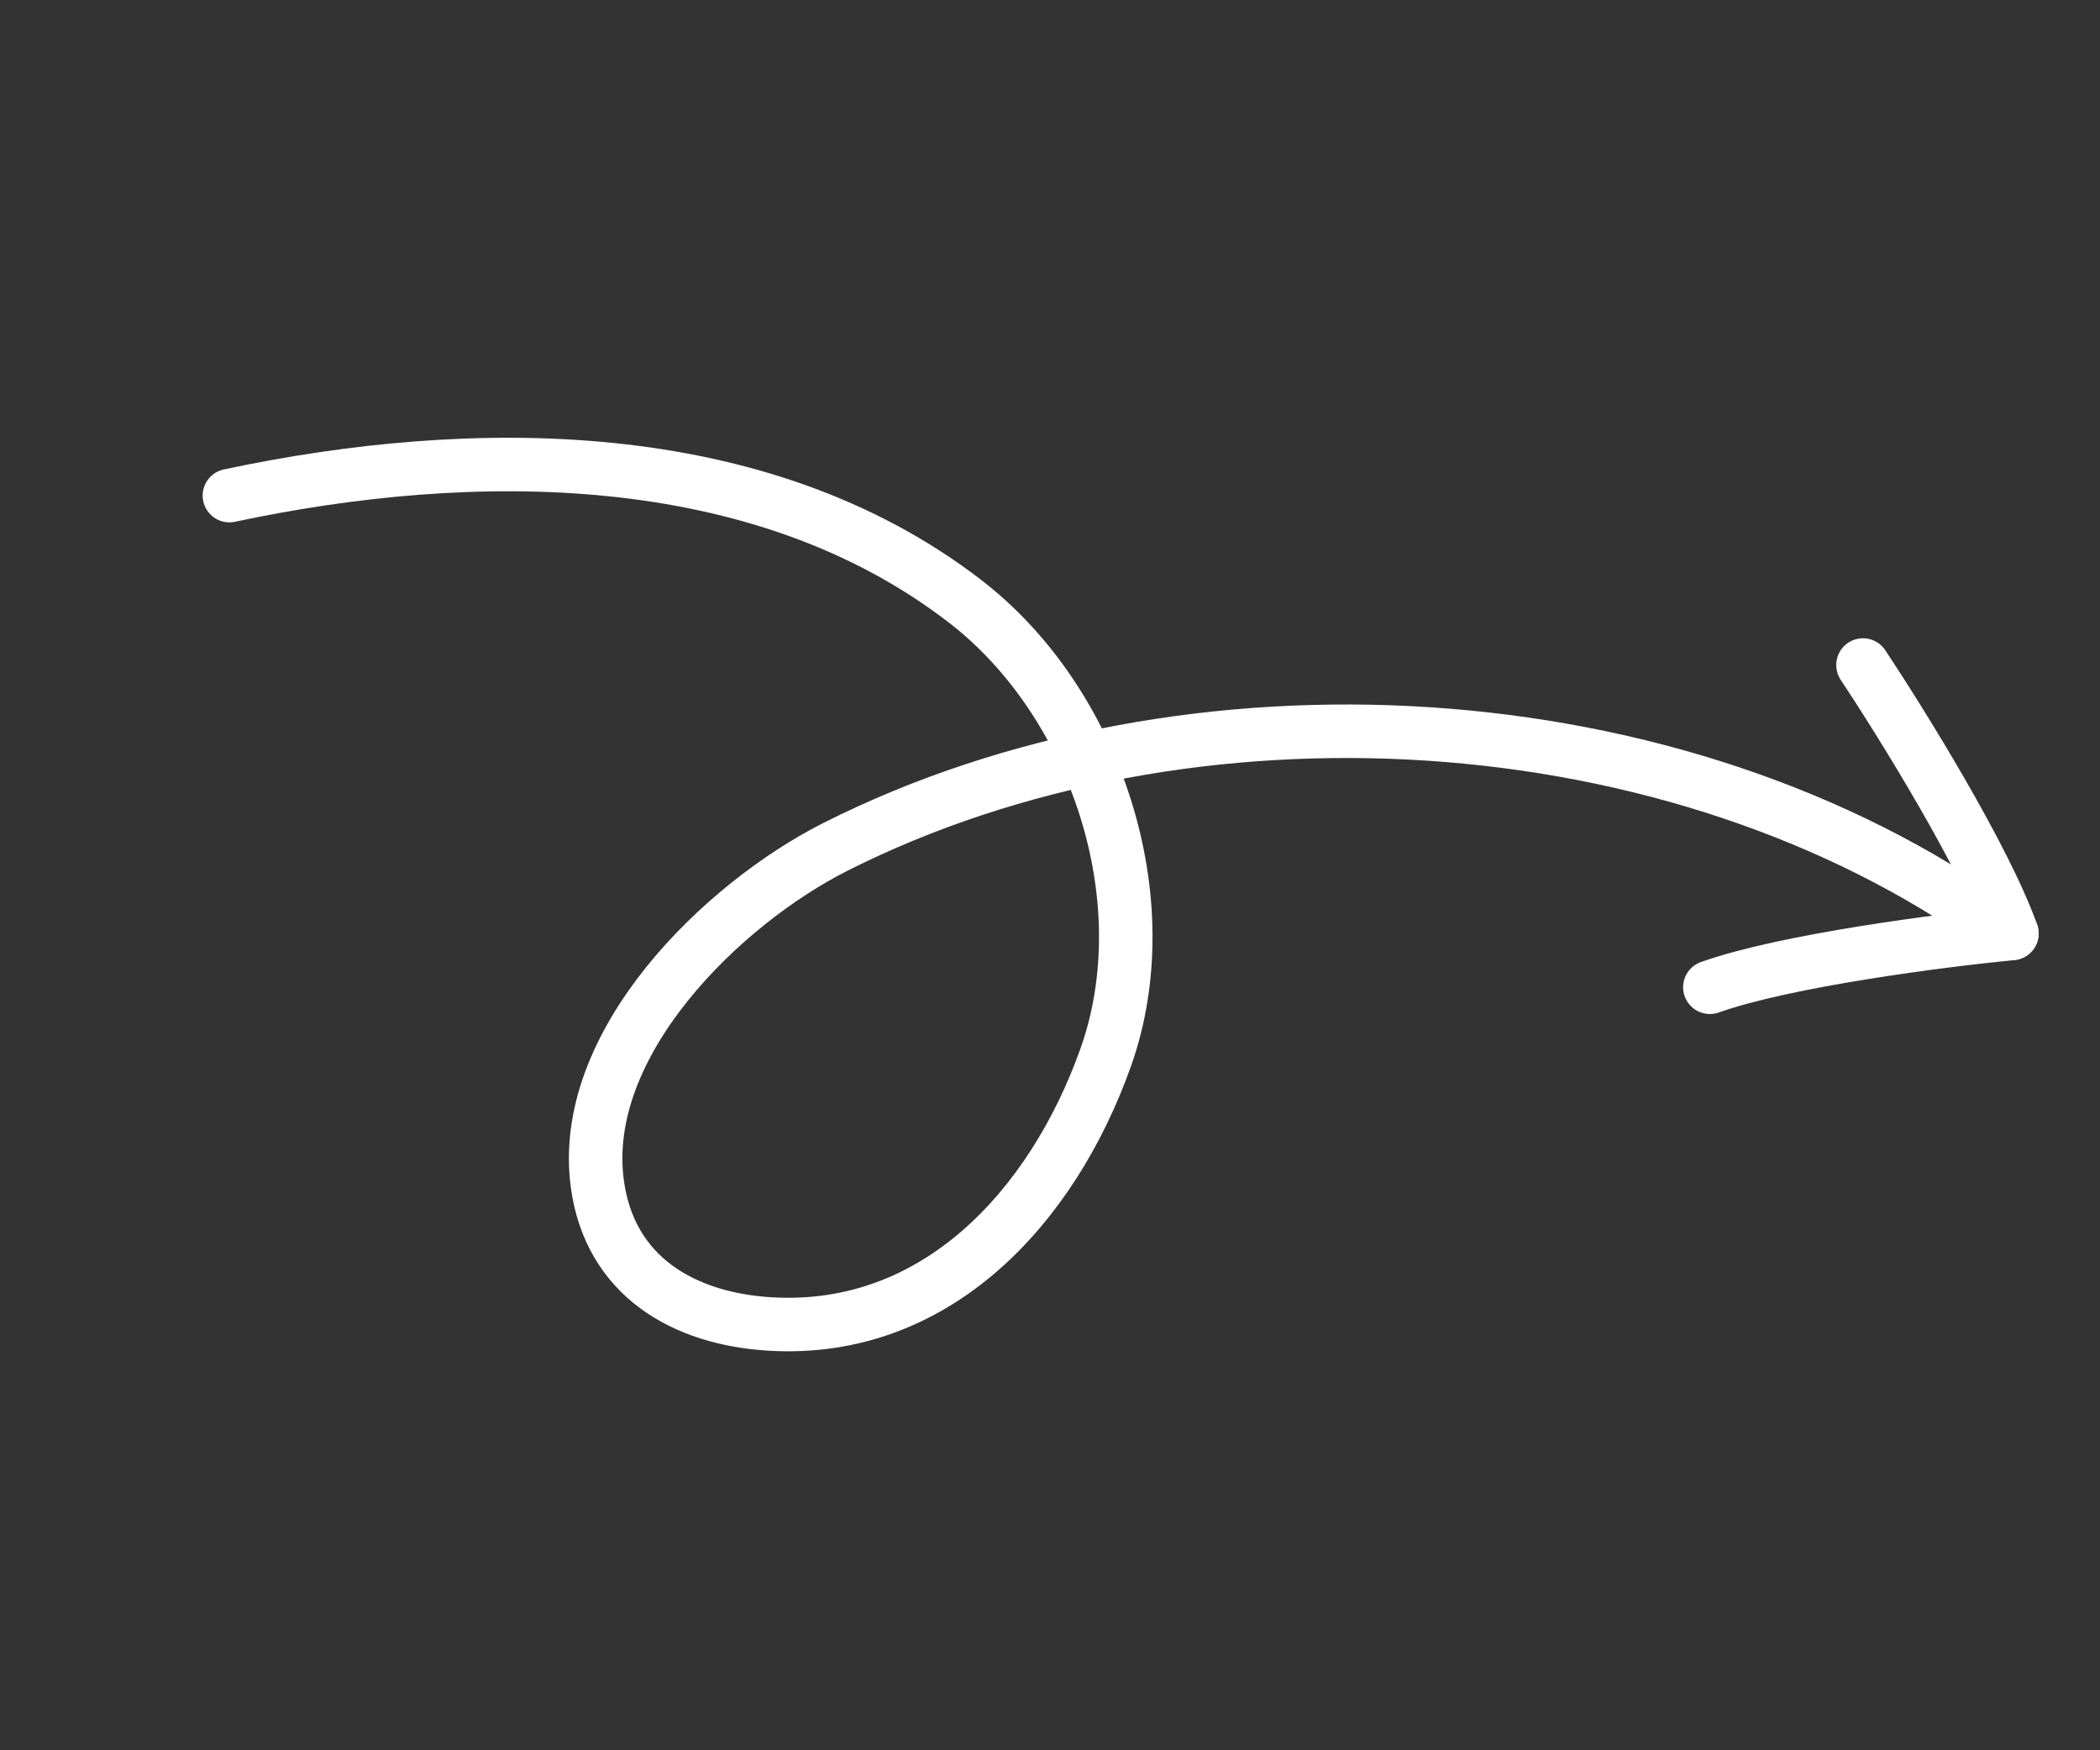 <svg width="132" height="110" viewBox="0 0 132 110" fill="none" xmlns="http://www.w3.org/2000/svg">
<rect x="0" y="0" width="132" height="110" fill="#333333" stroke="none"/>
<path d="M14.42 31.147C29.656 27.906 47.718 27.818 60.663 37.79C68.935 44.163 73.012 56.61 69.495 66.475C66.173 75.792 58.893 83.827 48.423 83.21C42.966 82.889 38.344 80.212 37.55 74.426C36.337 65.586 45.419 56.797 52.522 53.217C74.688 42.044 105.435 43.778 125.675 58.345" stroke="white" style="stroke:white;stroke-opacity:1;" stroke-width="3.363" stroke-linecap="round"/>
<path d="M117.102 41.795C119.513 45.425 124.761 53.879 126.459 58.66" stroke="white" style="stroke:white;stroke-opacity:1;" stroke-width="3.363" stroke-linecap="round"/>
<path d="M126.465 58.664C122.128 59.084 112.257 60.347 107.477 62.046" stroke="white" style="stroke:white;stroke-opacity:1;" stroke-width="3.363" stroke-linecap="round"/>
</svg>
